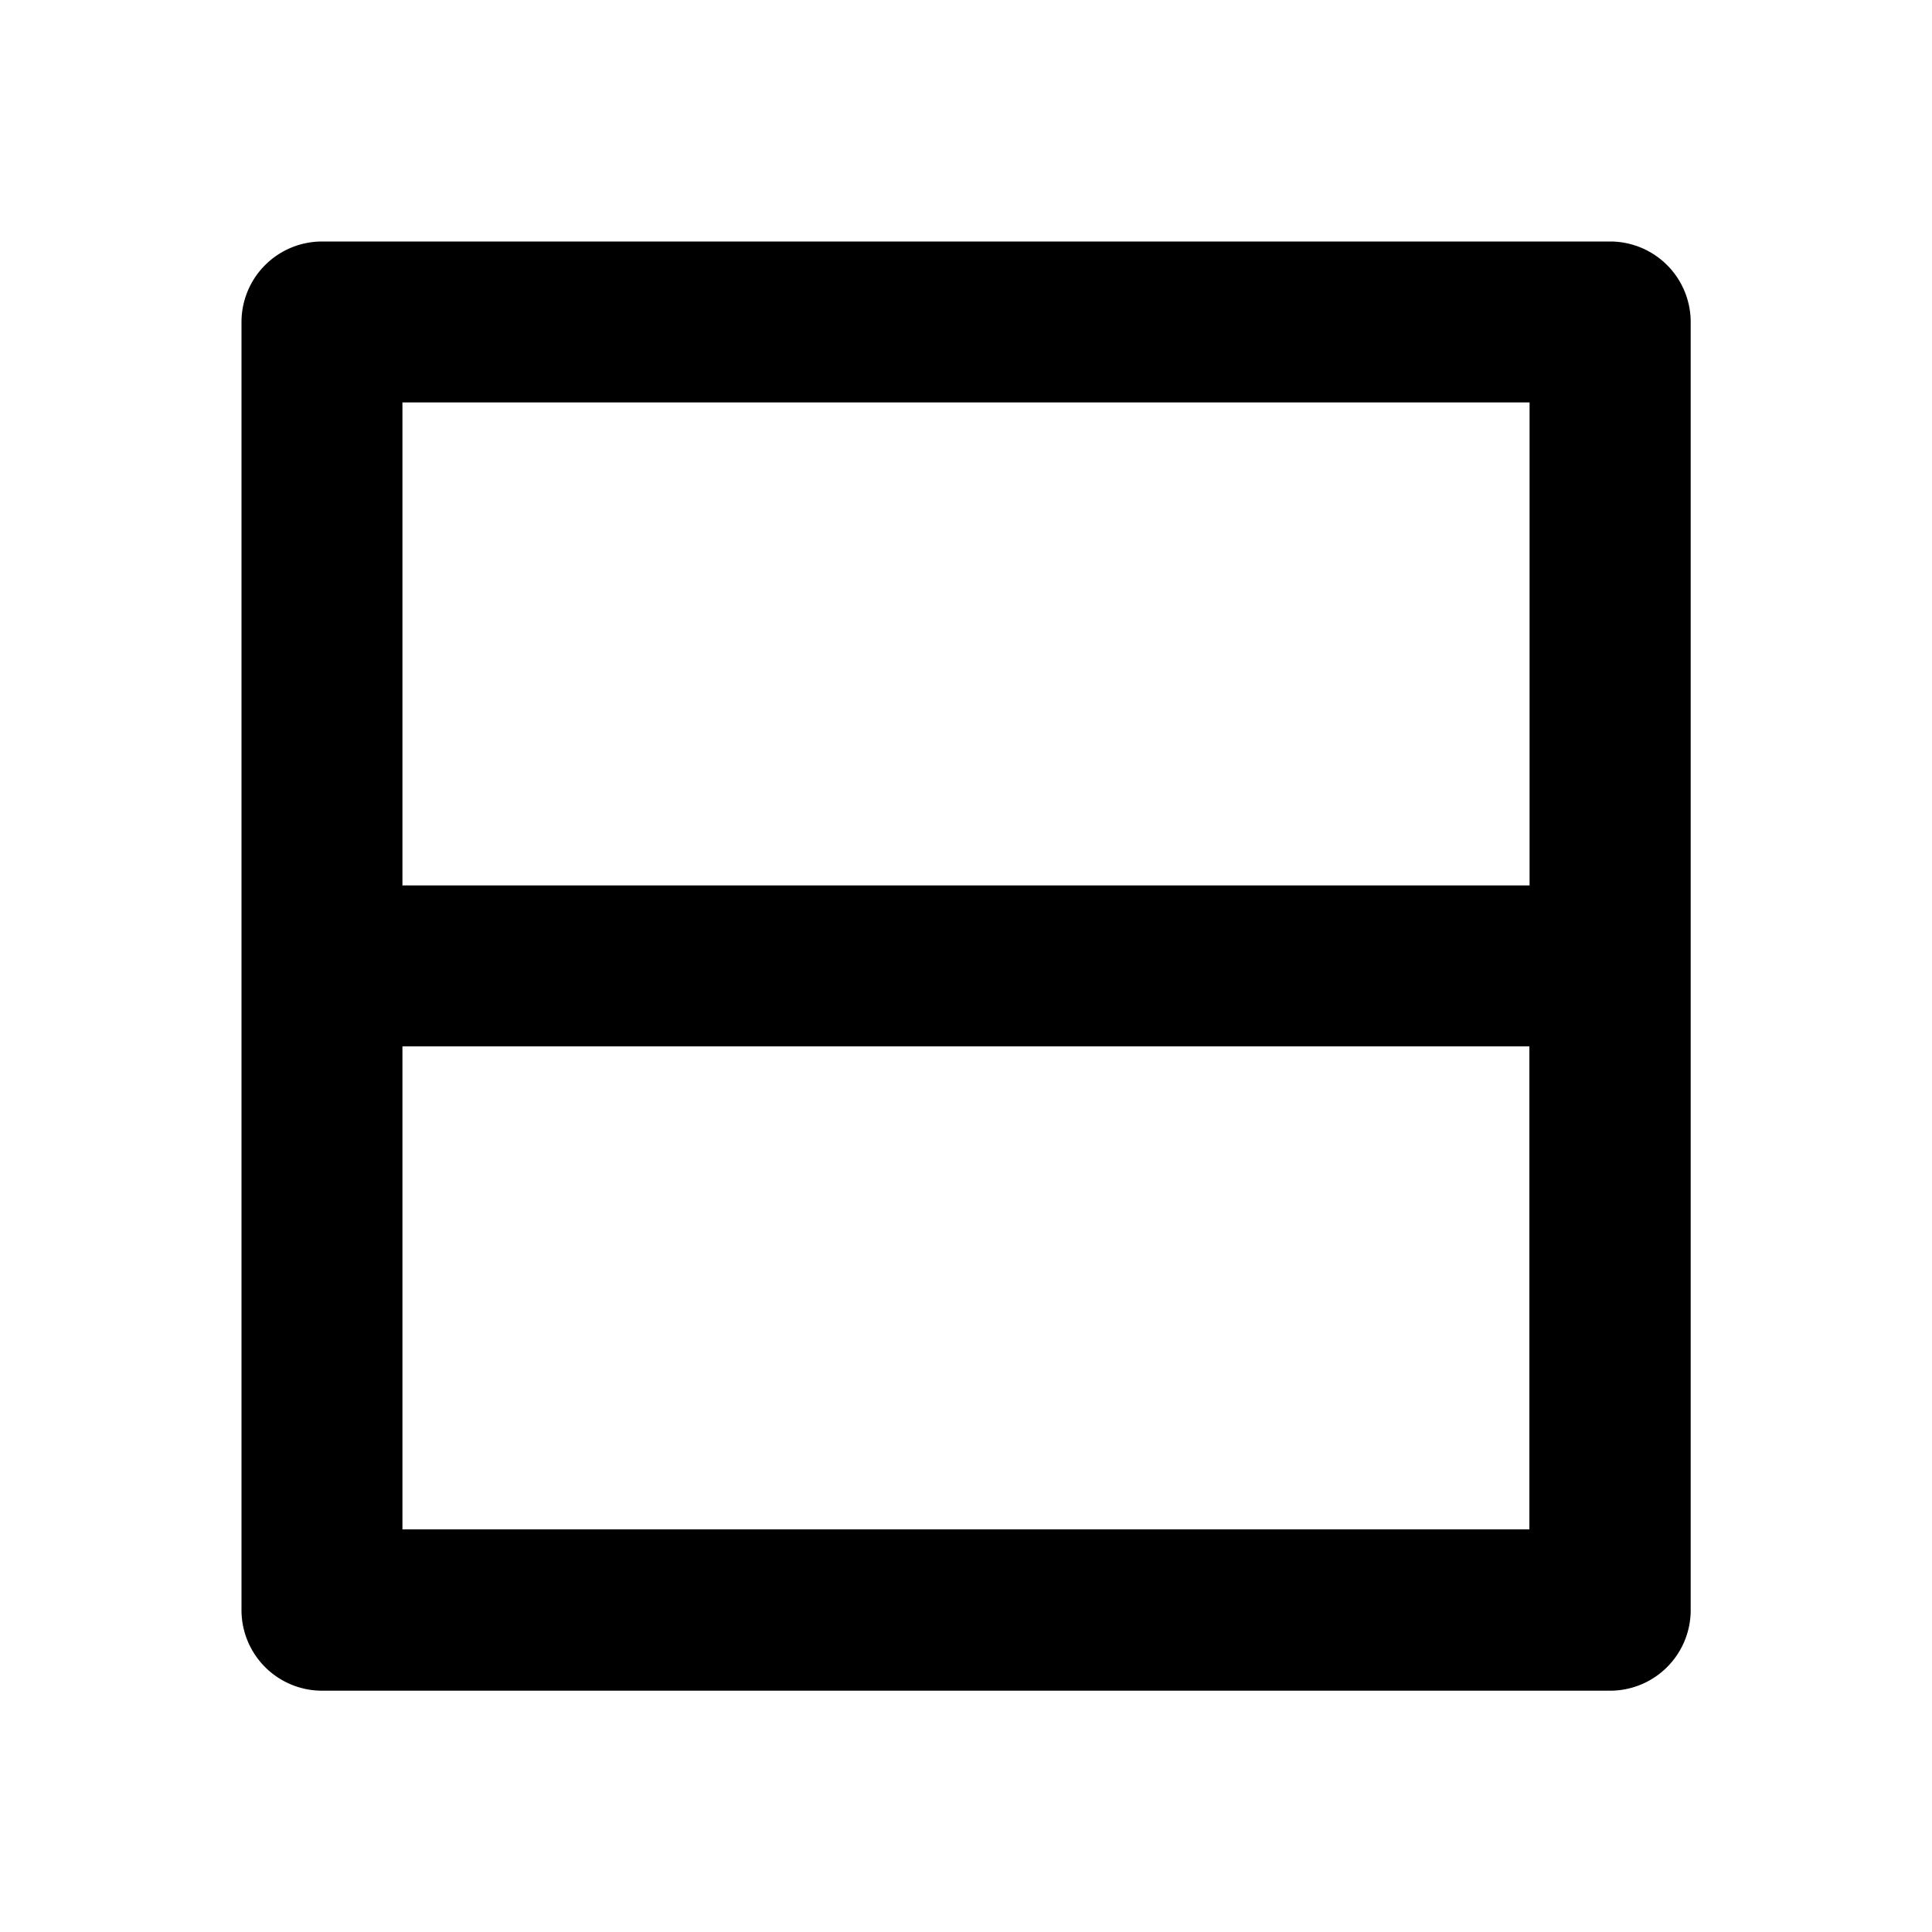 <svg xmlns="http://www.w3.org/2000/svg" viewBox="0 0 1024 1024" version="1.1"><path d="M810.7 469.3V213.3H213.3v256h597.3z m0 85.3H213.3v256h597.3v-256zM170.7 128h682.7a42.7 42.7 0 0 1 42.7 42.7v682.7a42.7 42.7 0 0 1-42.7 42.7H170.7a42.7 42.7 0 0 1-42.7-42.7V170.7a42.7 42.7 0 0 1 42.7-42.7z" p-id="14427"></path></svg>